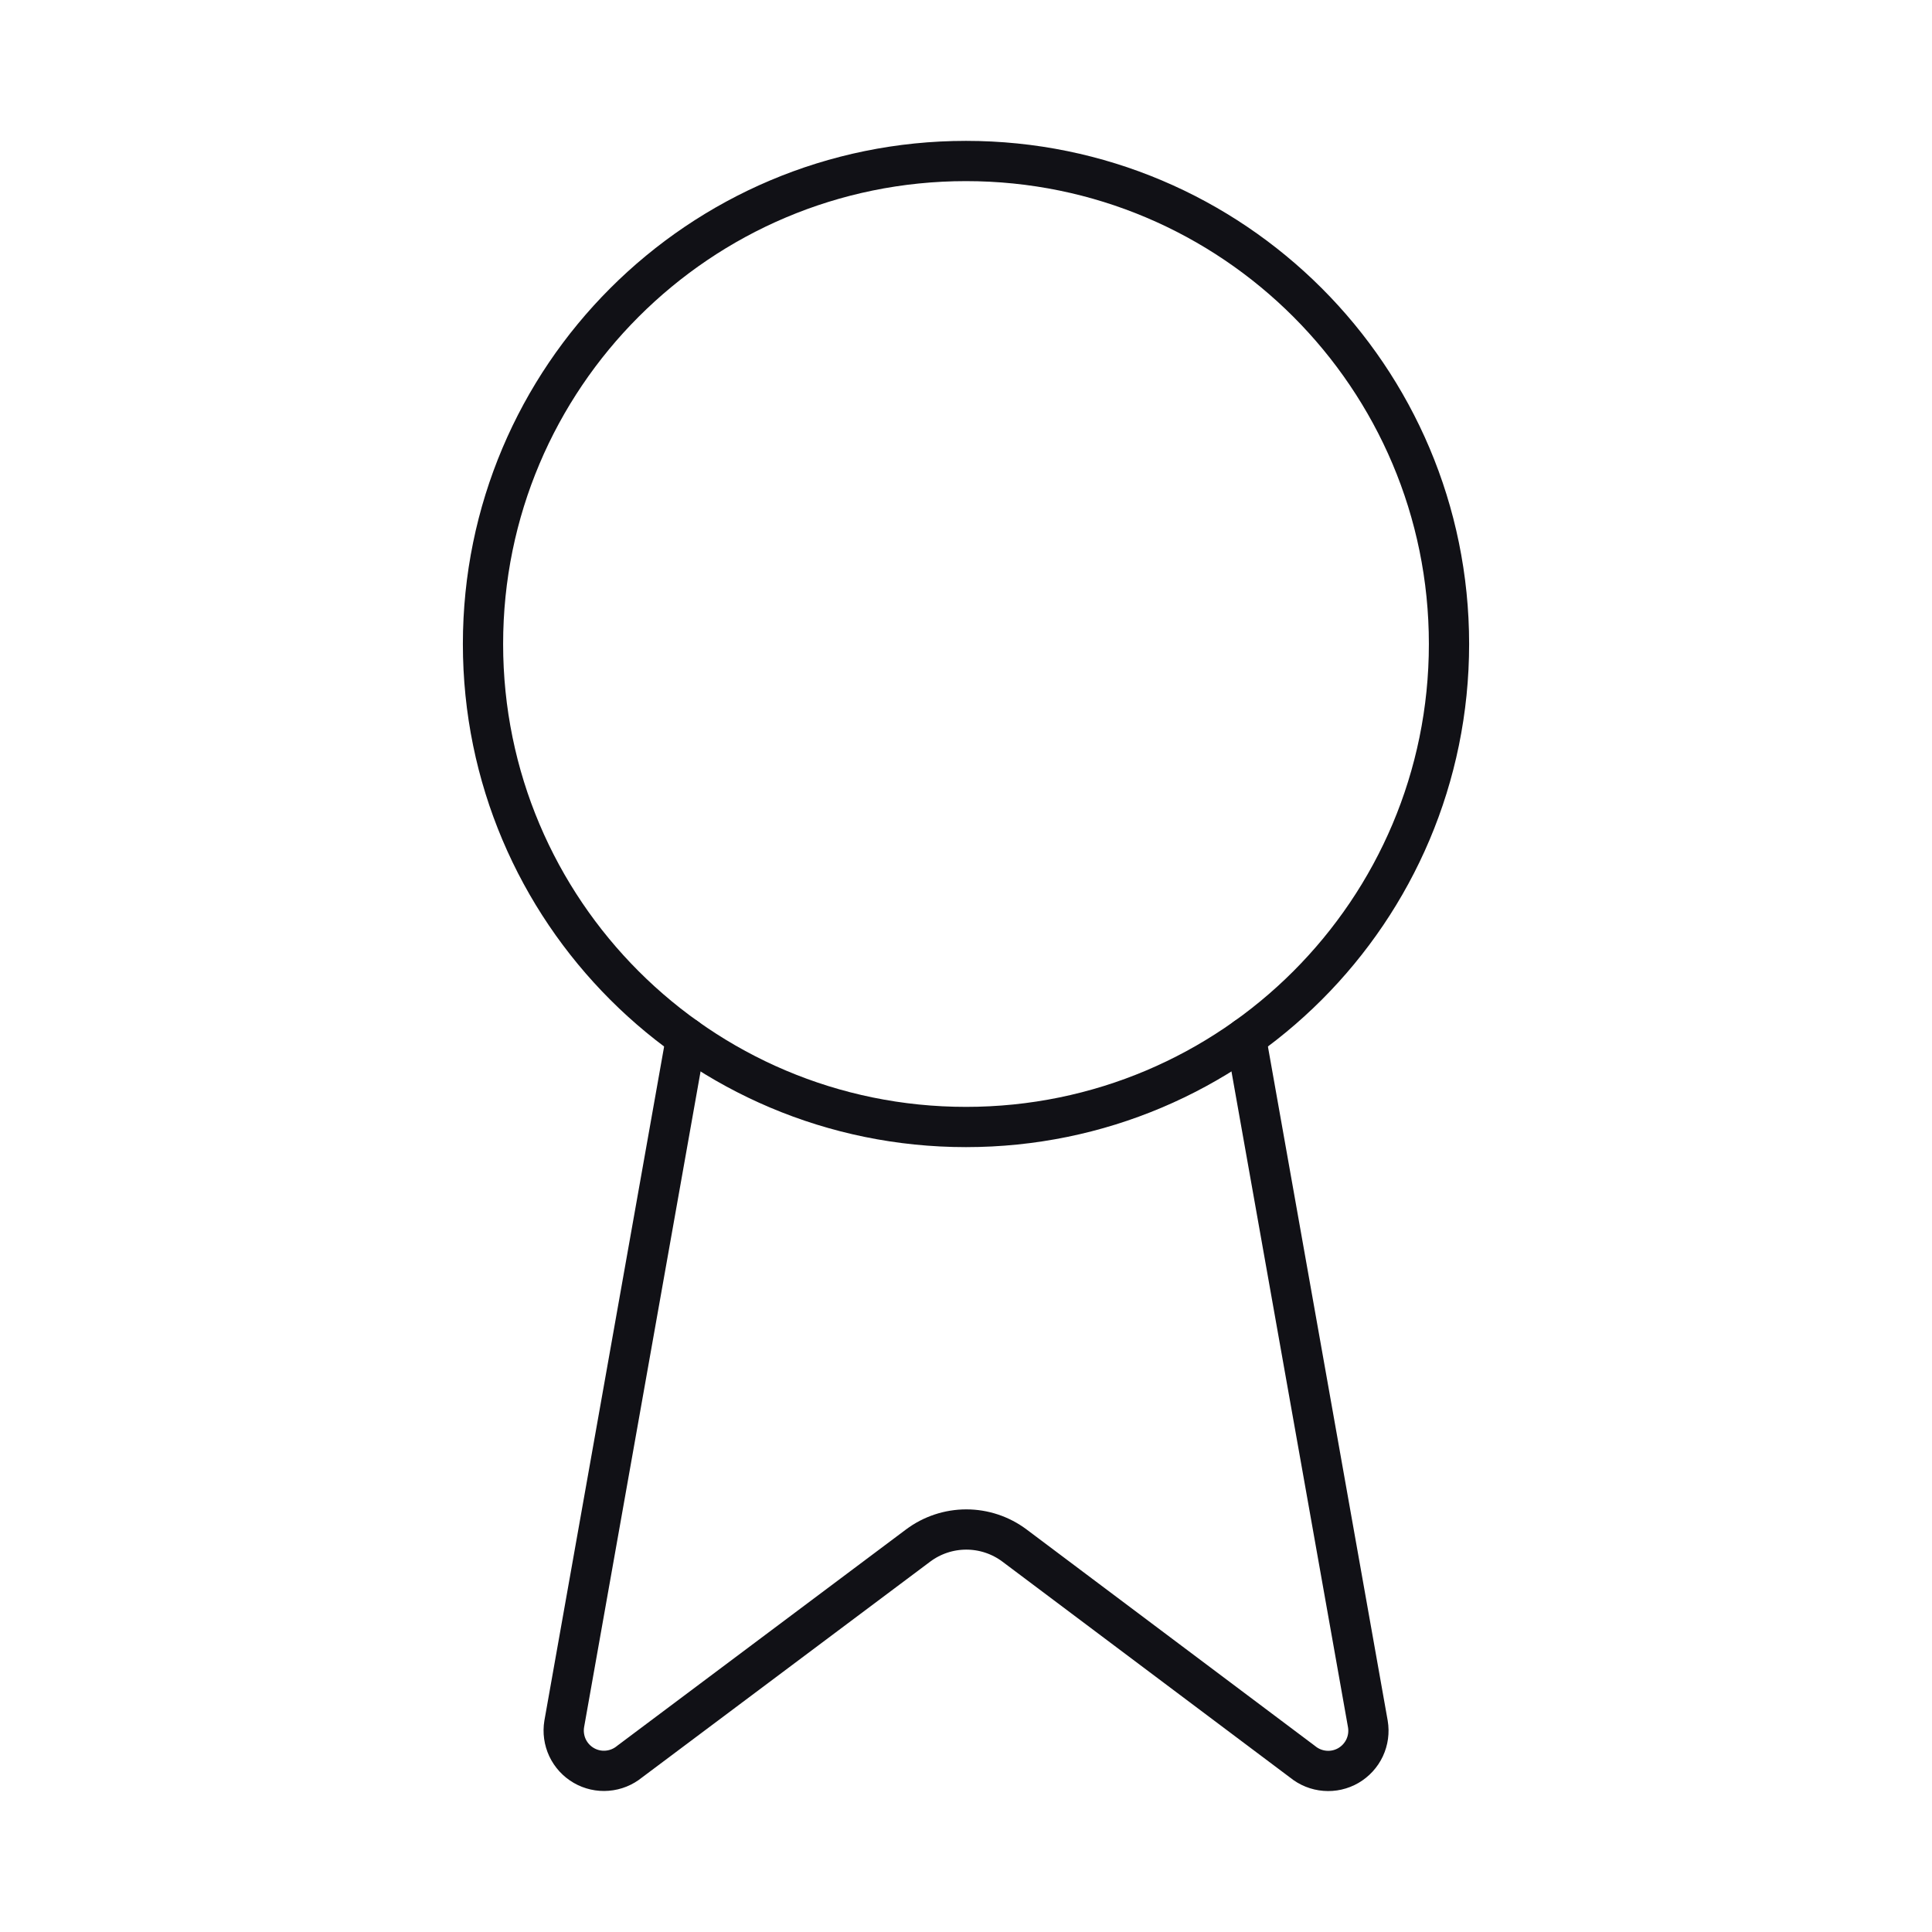 <?xml version="1.0" encoding="UTF-8"?> <svg xmlns="http://www.w3.org/2000/svg" width="48" height="48" viewBox="0 0 48 48" fill="none"><path d="M30.954 25.78L33.984 42.832C34.018 43.033 33.99 43.239 33.904 43.423C33.817 43.608 33.676 43.761 33.5 43.864C33.324 43.966 33.121 44.012 32.918 43.995C32.715 43.979 32.522 43.901 32.364 43.772L25.204 38.398C24.859 38.14 24.439 38 24.008 38C23.576 38 23.156 38.14 22.811 38.398L15.639 43.77C15.481 43.899 15.288 43.977 15.085 43.993C14.883 44.01 14.68 43.964 14.504 43.862C14.328 43.76 14.187 43.607 14.1 43.423C14.014 43.239 13.985 43.033 14.018 42.832L17.047 25.78" stroke="#111116" stroke-linecap="round" stroke-linejoin="round"></path><path d="M24 28C30.627 28 36 22.627 36 16C36 9.373 30.627 4 24 4C17.373 4 12 9.373 12 16C12 22.627 17.373 28 24 28Z" stroke="#111116" stroke-linecap="round" stroke-linejoin="round"></path></svg> 